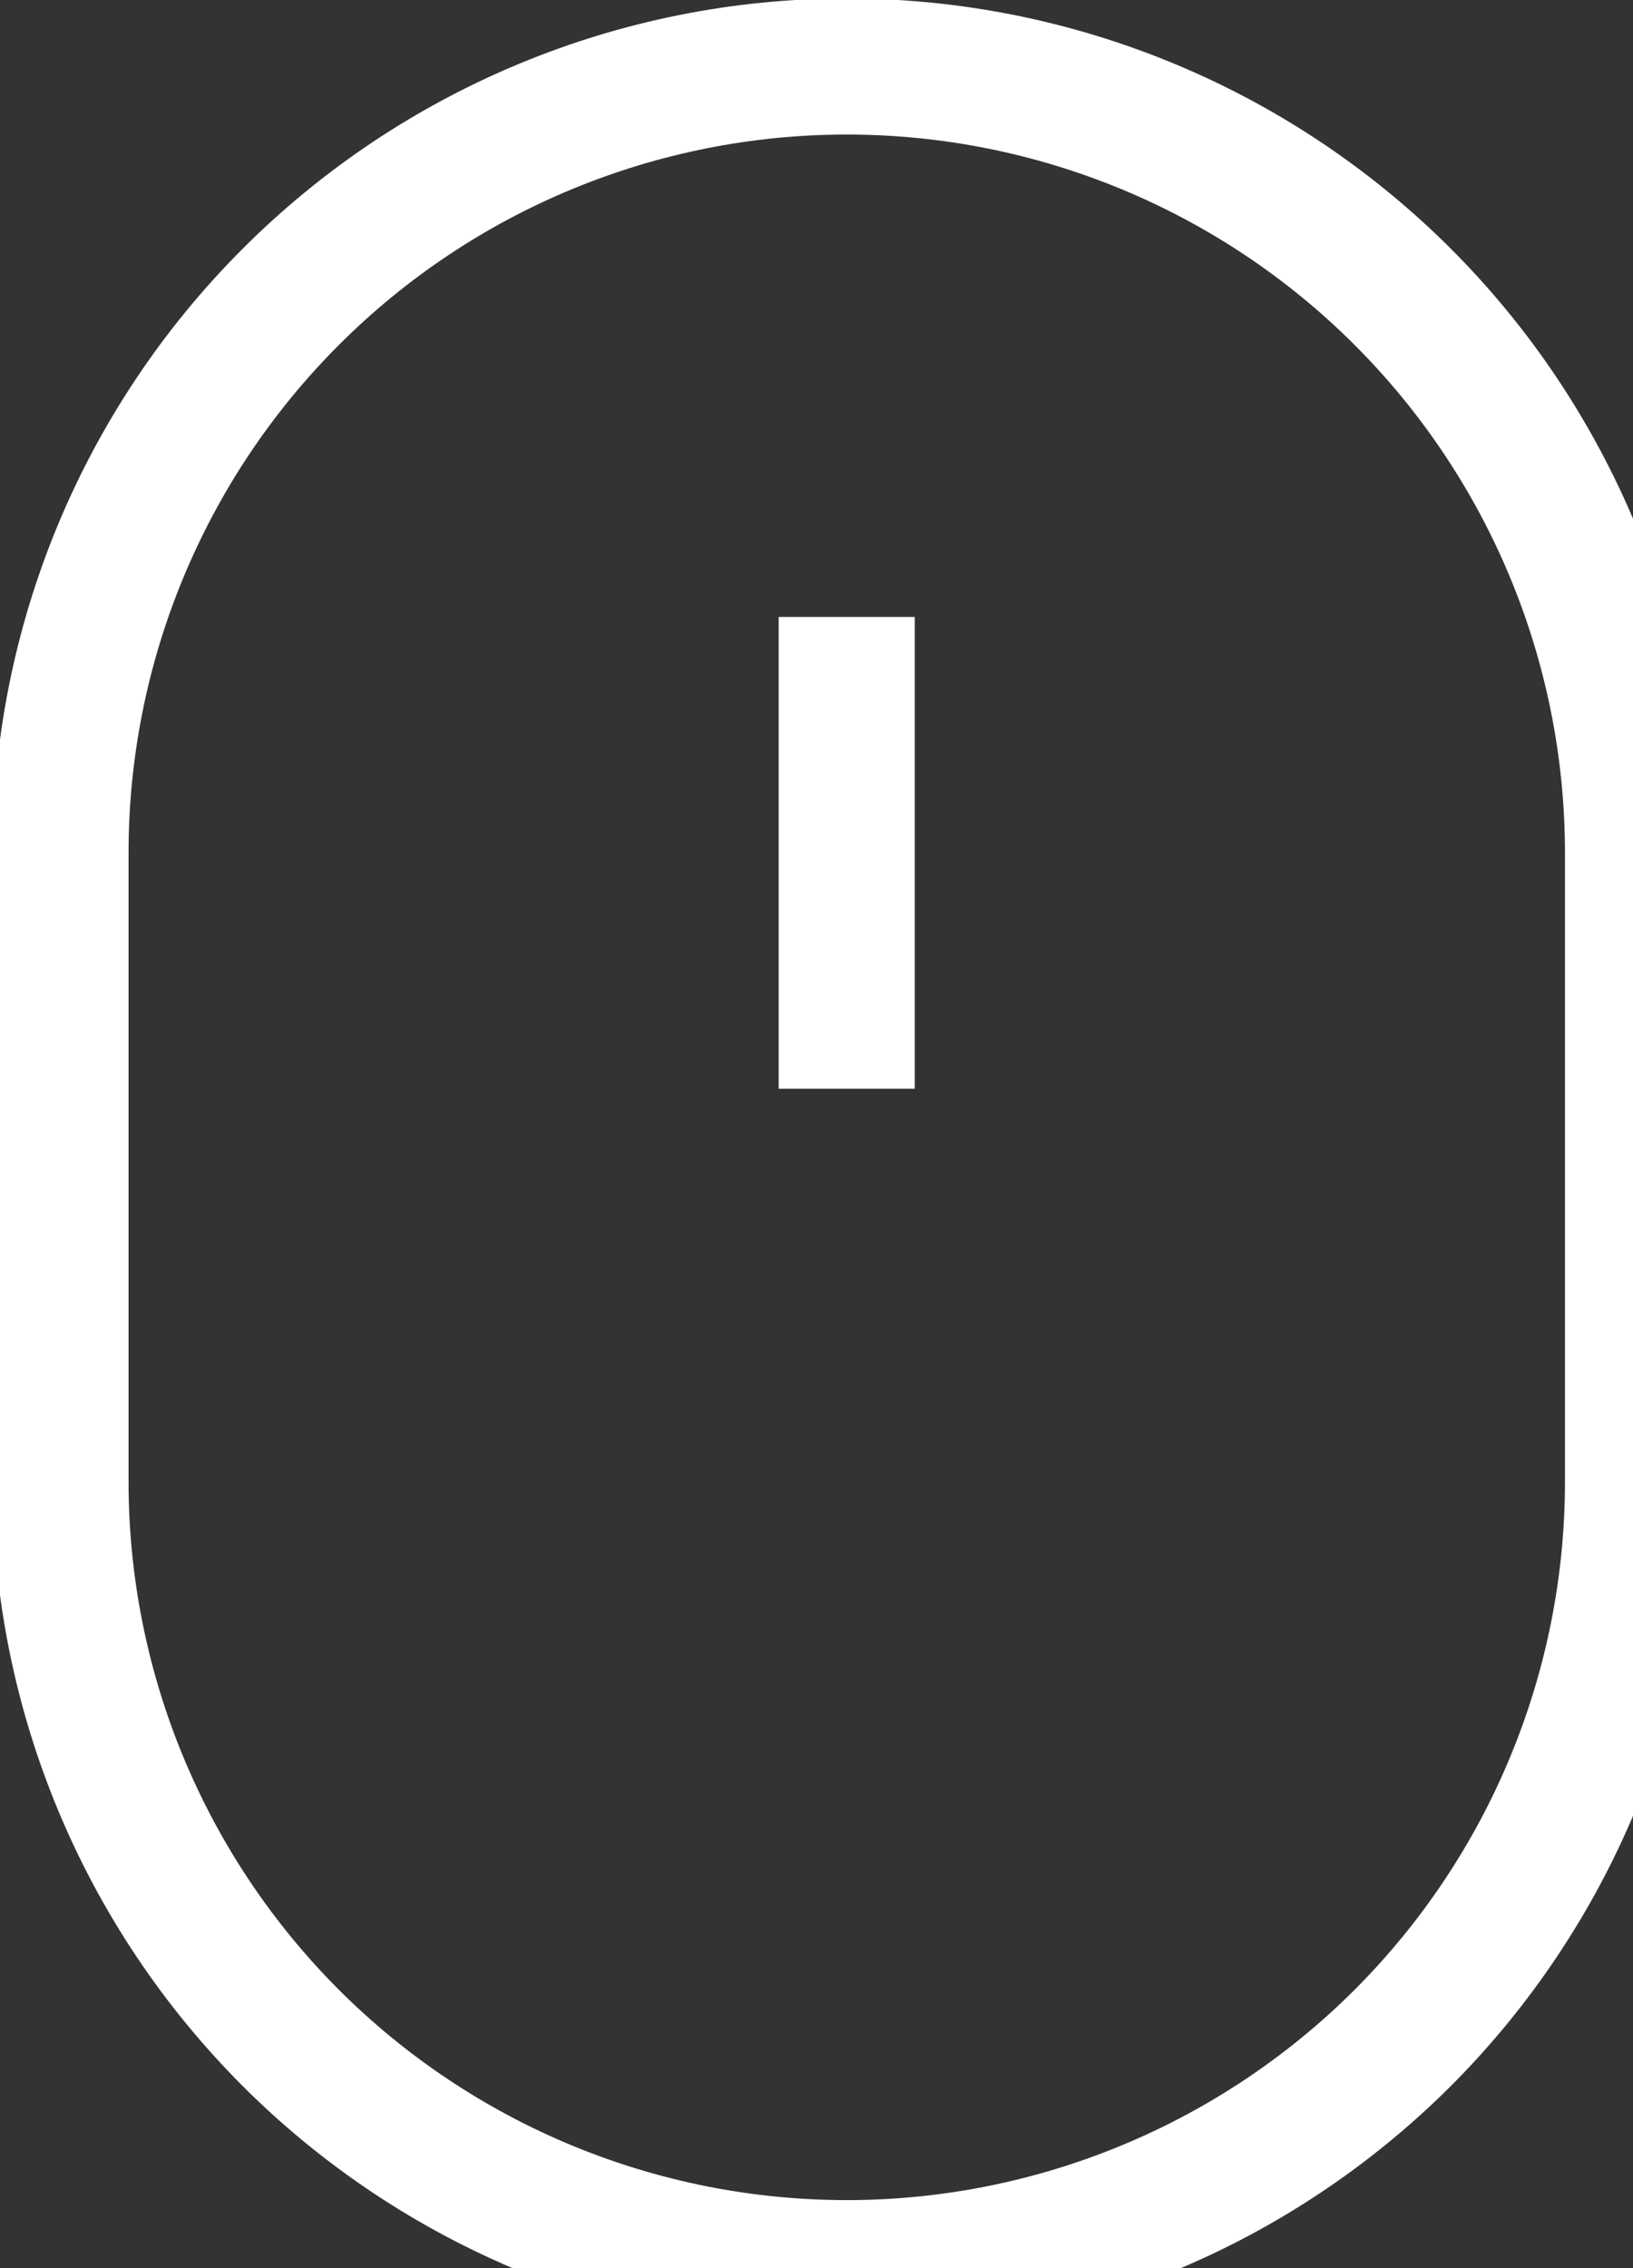 <svg width="18" height="25" viewBox="0 0 18 25" fill="none" xmlns="http://www.w3.org/2000/svg">
<rect x="0" y="0" width="18" height="25" fill="#333333" stroke="none"/>
<path d="M9.333 6.8V12M9.333 25C7.035 25 4.83 24.087 3.205 22.462C1.58 20.836 0.667 18.632 0.667 16.333V9.4C0.667 7.101 1.58 4.897 3.205 3.272C4.83 1.646 7.035 0.733 9.333 0.733C11.632 0.733 13.836 1.646 15.462 3.272C17.087 4.897 18 7.101 18 9.4V16.333C18 17.471 17.776 18.598 17.34 19.65C16.905 20.701 16.266 21.657 15.462 22.462C14.657 23.266 13.701 23.905 12.65 24.34C11.598 24.776 10.472 25 9.333 25Z" stroke="white" stroke-width="1.5"/>
</svg>
